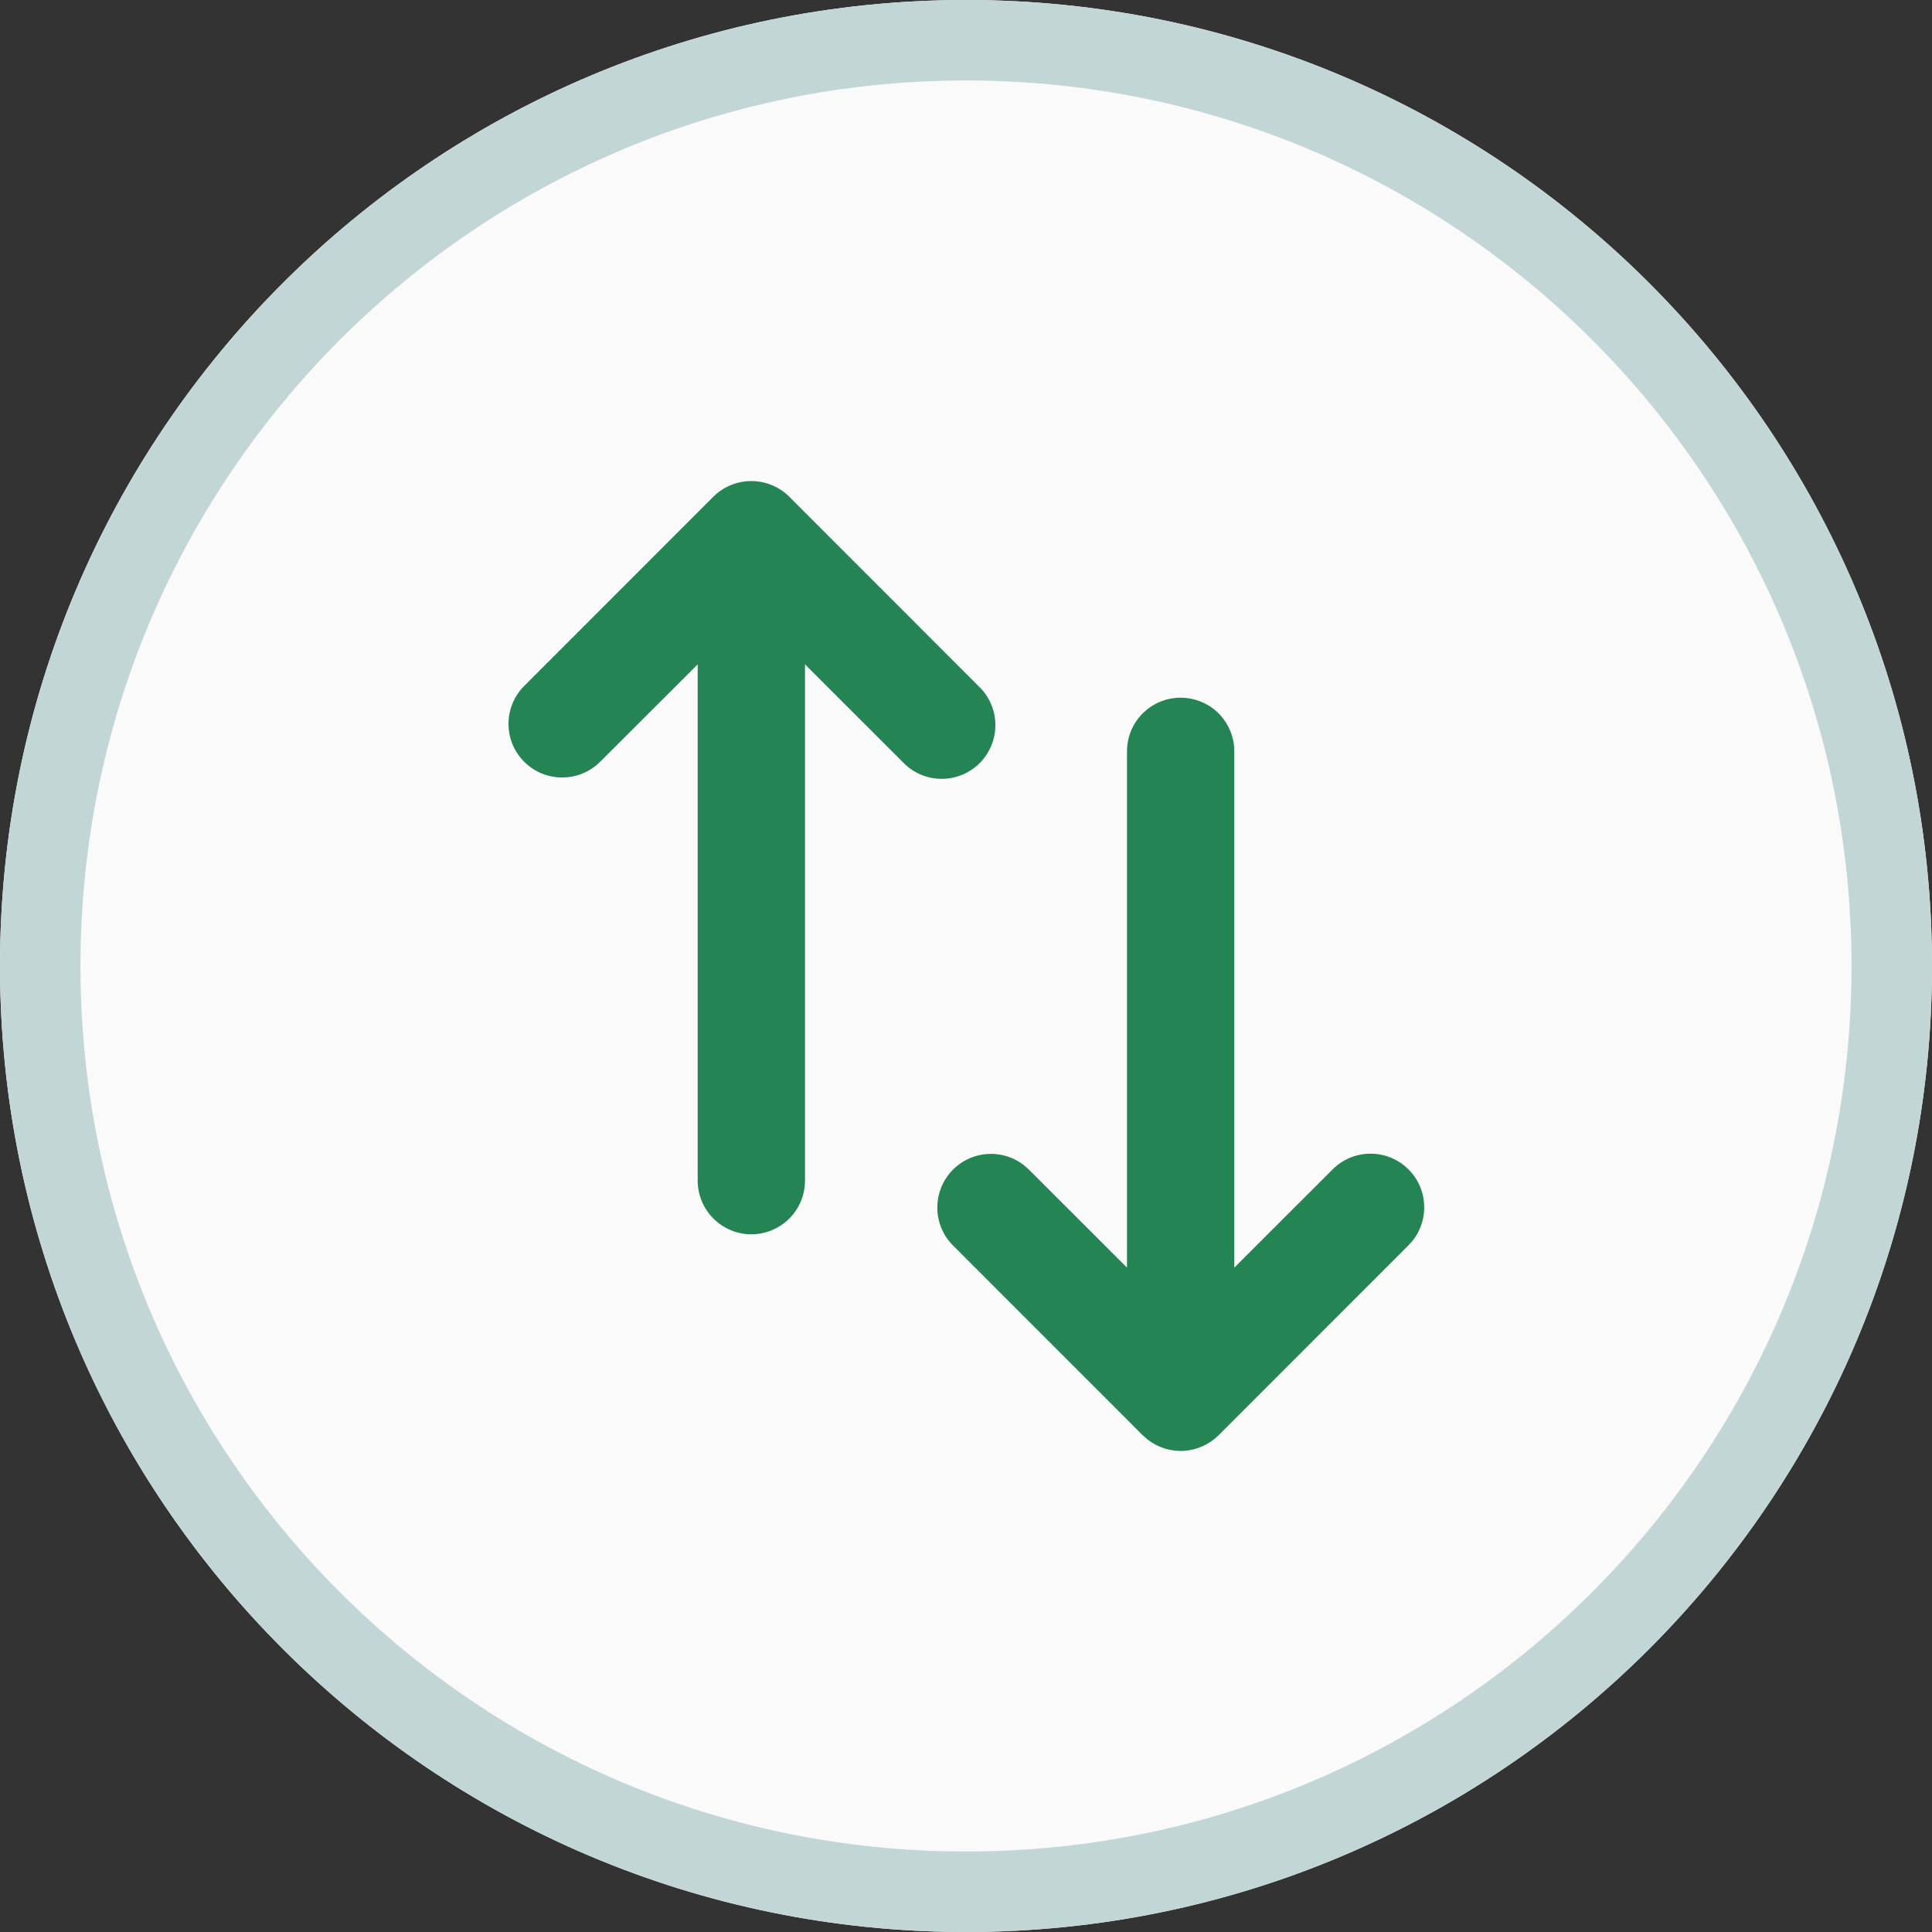 <svg width="24" height="24" viewBox="0 0 24 24" fill="none" xmlns="http://www.w3.org/2000/svg">
<rect x="0" y="0" width="24" height="24" fill="#333333" stroke="none"/>
<path d="M0.5 12C0.5 5.649 5.649 0.5 12 0.5C18.351 0.5 23.5 5.649 23.5 12C23.5 18.351 18.351 23.5 12 23.5C5.649 23.5 0.5 18.351 0.5 12Z" fill="#FAFAFA"/>
<path d="M0.5 12C0.5 5.649 5.649 0.5 12 0.5C18.351 0.5 23.5 5.649 23.5 12C23.5 18.351 18.351 23.5 12 23.5C5.649 23.5 0.5 18.351 0.5 12Z" stroke="white"/>
<path d="M0.5 12C0.5 5.649 5.649 0.5 12 0.5C18.351 0.5 23.5 5.649 23.5 12C23.5 18.351 18.351 23.5 12 23.5C5.649 23.5 0.5 18.351 0.5 12Z" stroke="#C2D6D6"/>
<g clip-path="url(#clip0_1418_2283)">
<path d="M14.667 8.667C14.83 8.667 14.988 8.727 15.11 8.835C15.232 8.944 15.309 9.093 15.329 9.255L15.333 9.333V15.747L16.552 14.529C16.672 14.408 16.833 14.337 17.003 14.332C17.173 14.326 17.339 14.385 17.466 14.498C17.594 14.61 17.674 14.767 17.689 14.936C17.705 15.106 17.655 15.275 17.551 15.409L17.495 15.471L15.138 17.829C15.023 17.943 14.87 18.012 14.708 18.023C14.546 18.033 14.386 17.983 14.258 17.884L14.195 17.829L11.838 15.471C11.718 15.351 11.649 15.19 11.644 15.021C11.639 14.852 11.698 14.687 11.81 14.56C11.922 14.433 12.078 14.353 12.247 14.337C12.416 14.321 12.584 14.37 12.718 14.473L12.781 14.529L14 15.747V9.333C14 9.156 14.07 8.987 14.195 8.862C14.32 8.737 14.49 8.667 14.667 8.667ZM9.805 6.171L12.161 8.529C12.225 8.59 12.276 8.664 12.311 8.745C12.346 8.826 12.364 8.914 12.365 9.002C12.366 9.091 12.349 9.179 12.315 9.261C12.282 9.342 12.232 9.417 12.17 9.48C12.107 9.542 12.033 9.592 11.951 9.625C11.869 9.659 11.781 9.676 11.692 9.675C11.604 9.674 11.516 9.656 11.435 9.621C11.354 9.586 11.28 9.535 11.219 9.471L10 8.253V14.666C10 14.843 9.93 15.012 9.805 15.137C9.68 15.262 9.51 15.333 9.333 15.333C9.156 15.333 8.987 15.262 8.862 15.137C8.737 15.012 8.667 14.843 8.667 14.666V8.253L7.447 9.471C7.321 9.593 7.153 9.66 6.978 9.658C6.803 9.657 6.636 9.587 6.512 9.463C6.388 9.34 6.318 9.172 6.317 8.998C6.315 8.823 6.383 8.654 6.504 8.529L8.861 6.171C8.986 6.046 9.156 5.976 9.333 5.976C9.509 5.976 9.68 6.046 9.805 6.171Z" fill="#248454"/>
</g>
<defs>
<clipPath id="clip0_1418_2283">
<rect width="16" height="16" fill="white" transform="translate(4 4)"/>
</clipPath>
</defs>
</svg>
